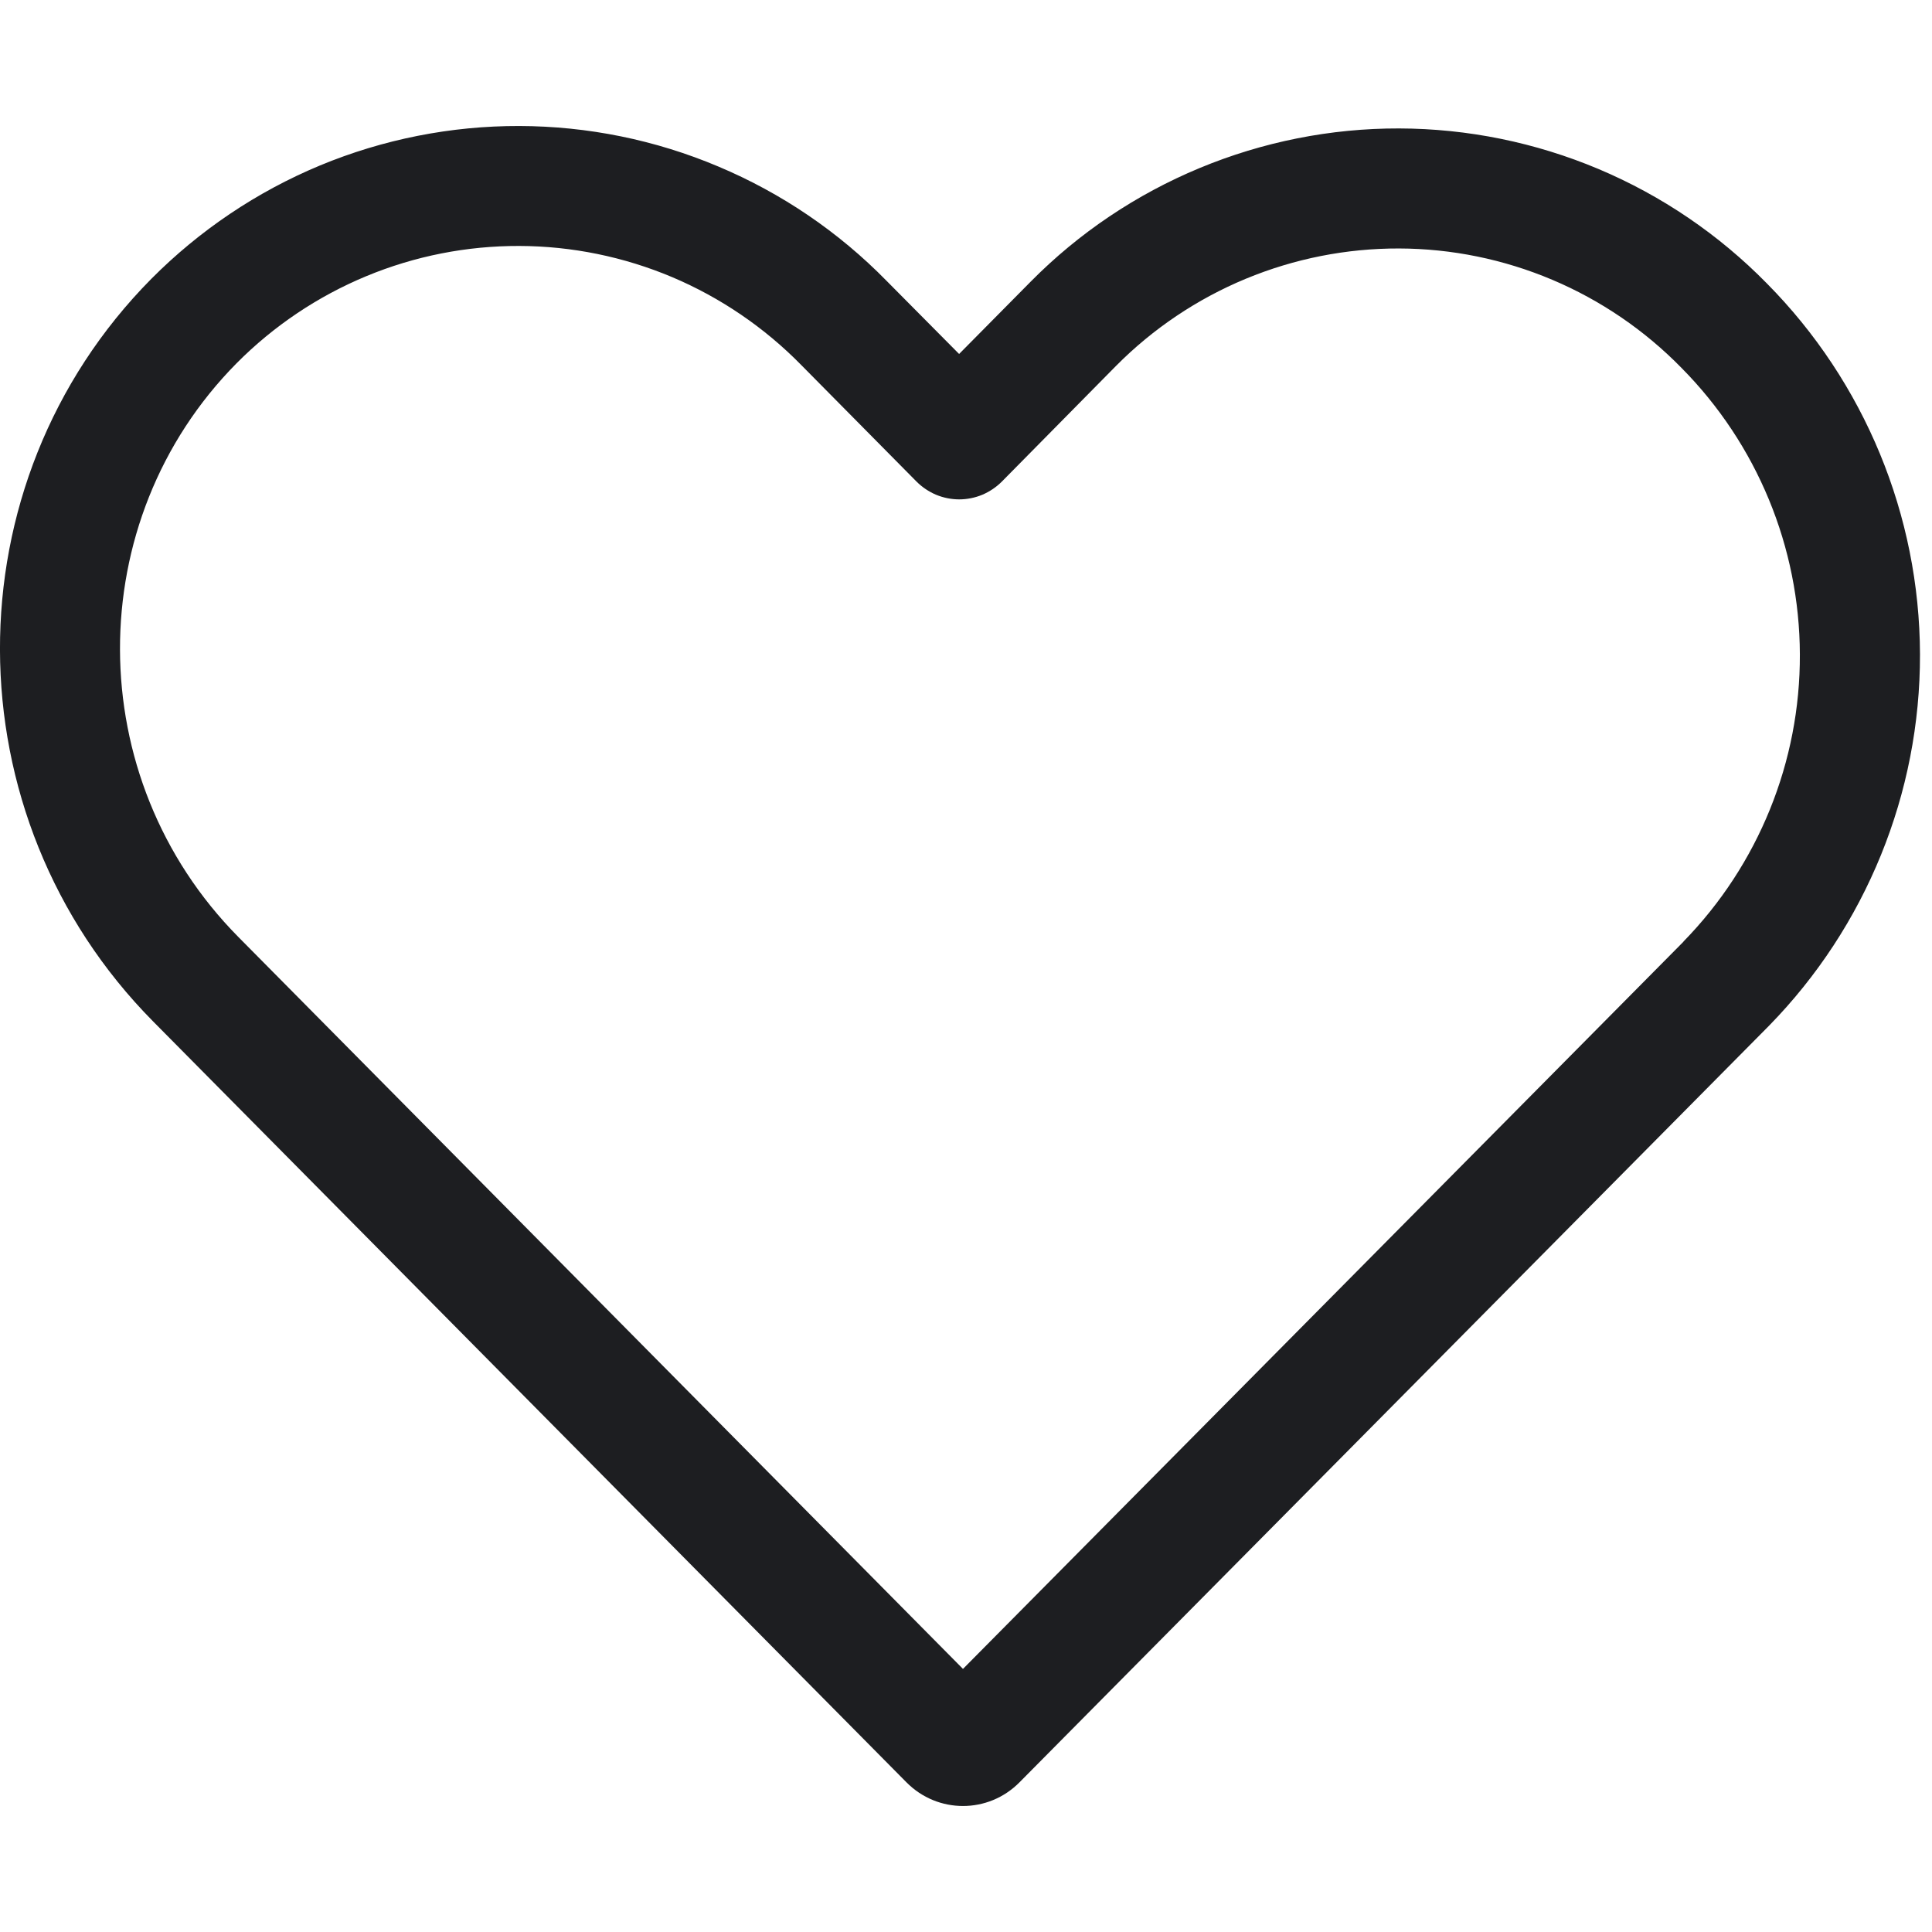 <svg width="20" height="20" viewBox="0 0 23 20" fill="none" xmlns="http://www.w3.org/2000/svg">
<path d="M12.137 19.718L21.058 10.713C22.215 9.531 22.861 7.942 22.857 6.289C22.852 4.635 22.198 3.049 21.034 1.874C20.463 1.292 19.782 0.829 19.03 0.512C18.279 0.196 17.472 0.031 16.656 0.029C15.841 0.027 15.033 0.188 14.28 0.501C13.527 0.814 12.843 1.273 12.27 1.853L11.418 2.714L10.554 1.843C9.984 1.261 9.304 0.799 8.553 0.483C7.803 0.166 6.997 0.002 6.182 2.09513e-05C5.368 -0.002 4.561 0.158 3.809 0.47C3.057 0.783 2.375 1.242 1.801 1.82C-0.61 4.256 -0.599 8.214 1.824 10.661L10.791 19.718C11.163 20.094 11.765 20.094 12.137 19.718ZM13.285 2.857C13.726 2.412 14.252 2.059 14.83 1.819C15.409 1.579 16.03 1.456 16.657 1.458C17.283 1.46 17.903 1.587 18.48 1.831C19.057 2.075 19.58 2.432 20.018 2.88C20.917 3.788 21.423 5.012 21.427 6.29C21.432 7.567 20.934 8.795 20.041 9.709V9.711L11.464 18.368L2.839 9.656C0.963 7.761 0.961 4.699 2.817 2.824C3.258 2.38 3.782 2.028 4.36 1.788C4.938 1.548 5.558 1.426 6.183 1.428C6.809 1.43 7.428 1.557 8.004 1.8C8.58 2.044 9.102 2.4 9.54 2.847L10.911 4.233C10.978 4.3 11.057 4.353 11.144 4.39C11.231 4.426 11.325 4.445 11.419 4.445C11.513 4.445 11.607 4.426 11.694 4.39C11.781 4.353 11.86 4.3 11.927 4.233L13.285 2.857Z" fill="#1D1E21"/>
</svg>